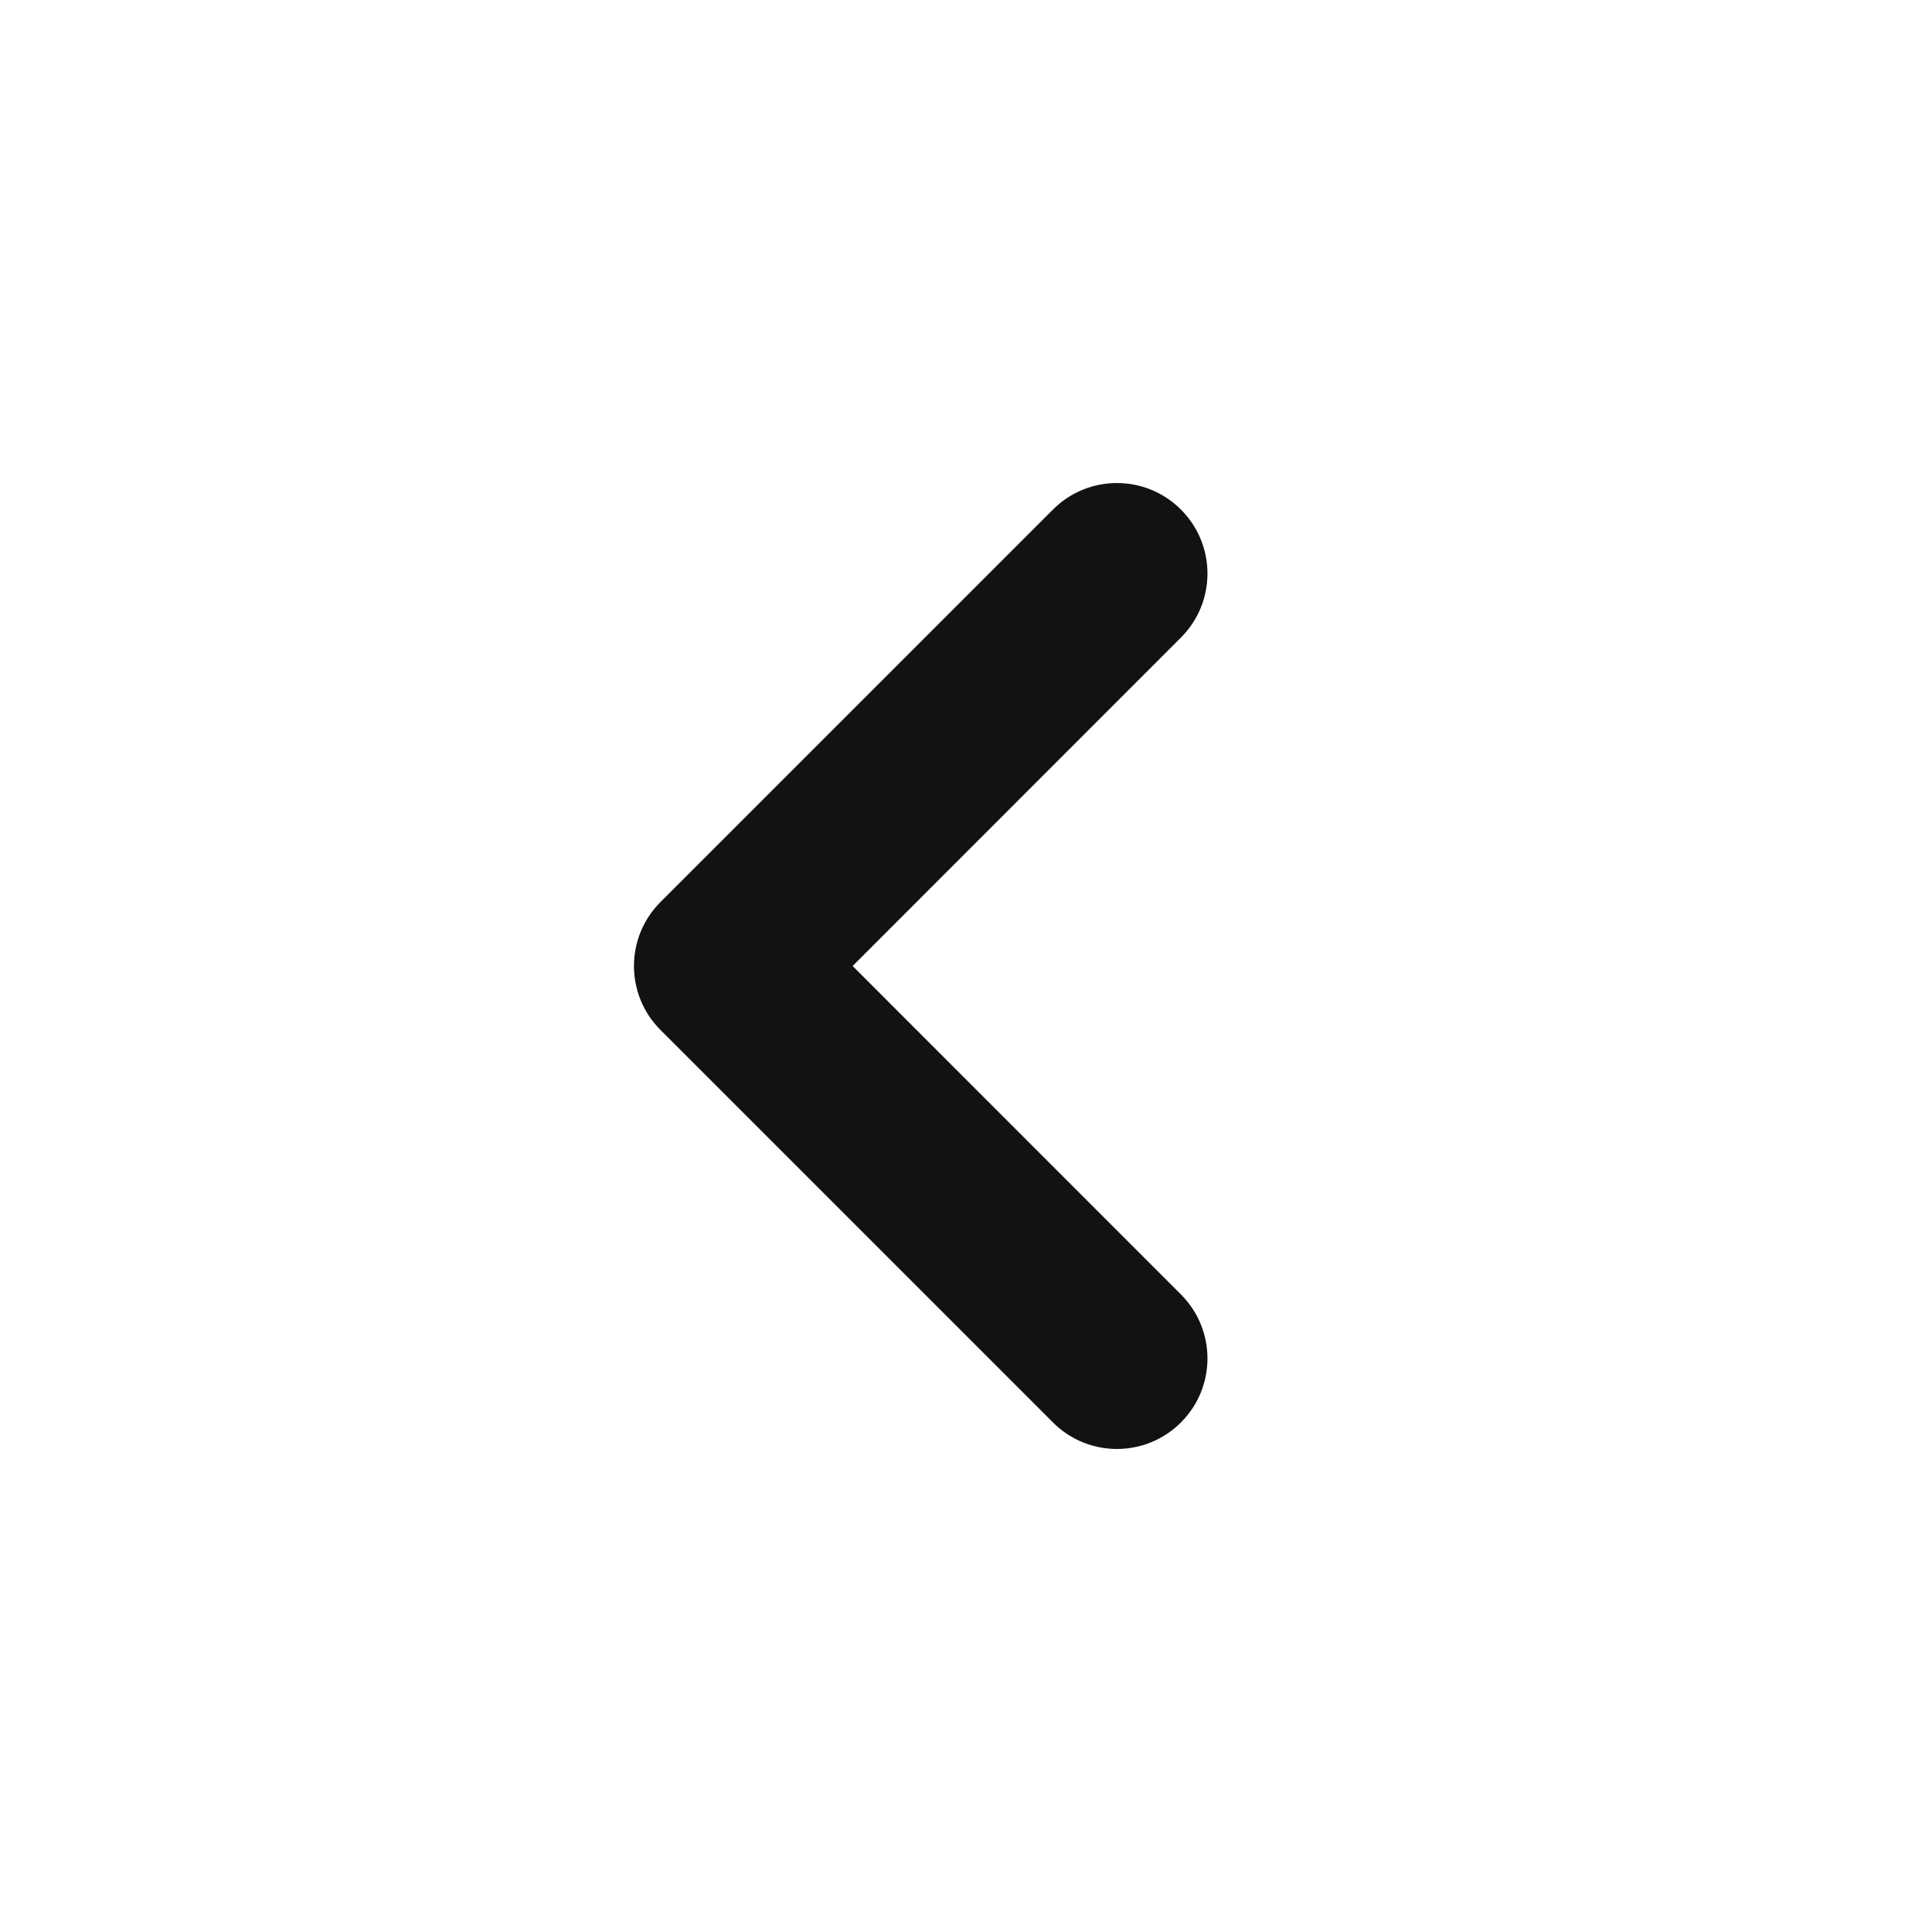 <svg xmlns="http://www.w3.org/2000/svg" width="16" height="16" viewBox="0 0 16 16" fill="none">
  <path fill-rule="evenodd" clip-rule="evenodd" d="M9.78 4.22C10.073 4.513 10.073 4.987 9.78 5.28L7.061 8L9.78 10.72C10.073 11.013 10.073 11.487 9.78 11.78C9.487 12.073 9.013 12.073 8.72 11.78L5.47 8.53C5.177 8.237 5.177 7.763 5.47 7.47L8.72 4.22C9.013 3.927 9.487 3.927 9.78 4.22Z" fill="#121212"/>
</svg>